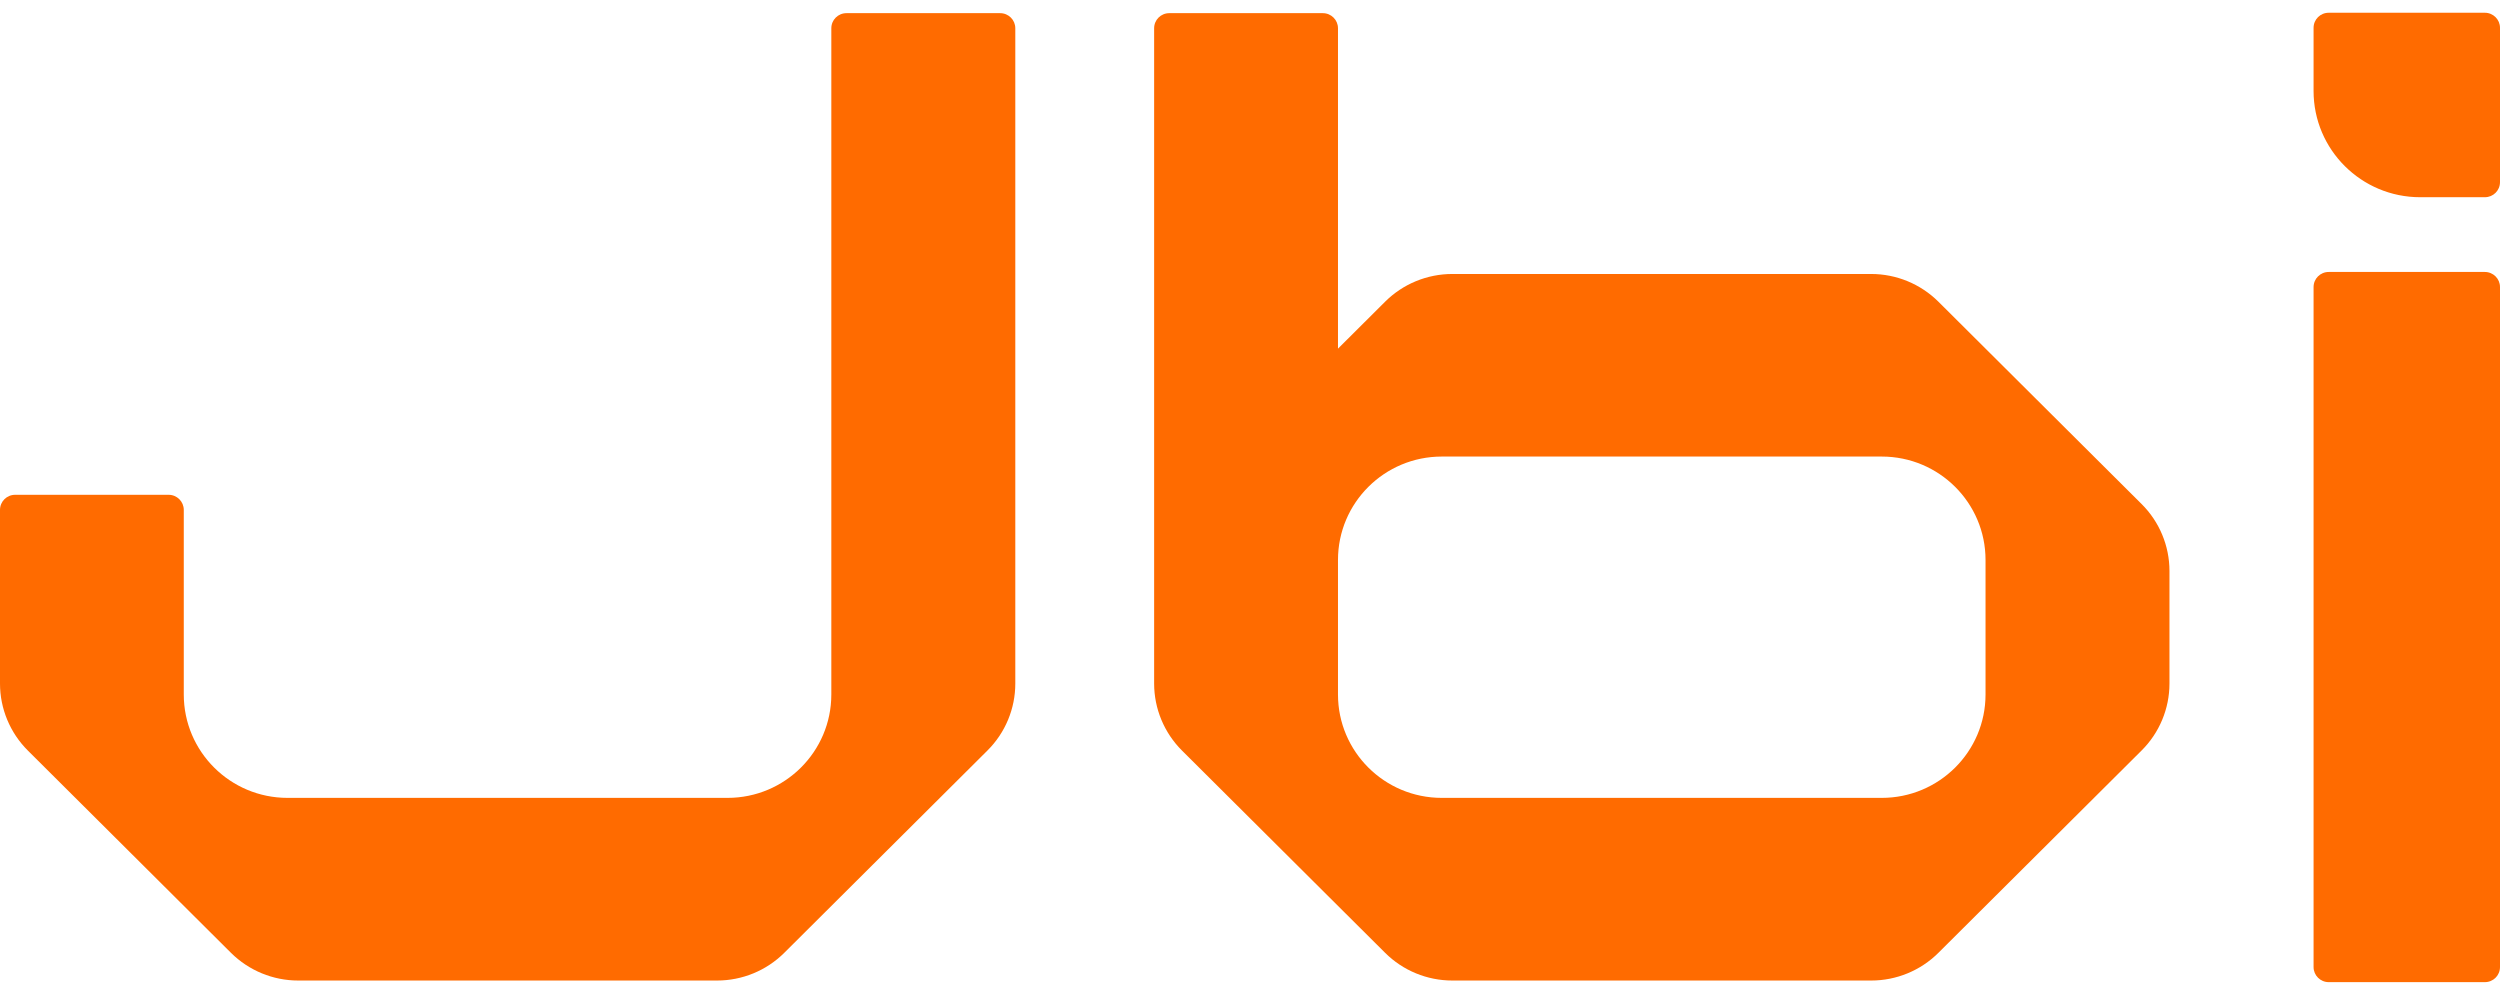 <svg xmlns="http://www.w3.org/2000/svg" width="98" height="39" viewBox="0 0 98 39" fill="none"><path d="M97.407 10.661H91.285C90.956 10.661 90.692 10.925 90.692 11.253V37.909C90.692 38.236 90.959 38.5 91.285 38.5H97.407C97.736 38.5 98 38.236 98 37.909V11.253C98 10.925 97.733 10.661 97.407 10.661Z" fill="#FF6B00"></path><path d="M97.407 0.5H91.285C90.956 0.5 90.692 0.764 90.692 1.091V3.566C90.692 5.867 92.564 7.731 94.871 7.731H97.407C97.736 7.731 98 7.467 98 7.14V1.091C98 0.764 97.733 0.5 97.407 0.5Z" fill="#FF6B00"></path><path d="M39.202 0.516H33.181C32.852 0.516 32.588 0.78 32.588 1.108V27.224C32.588 29.462 30.767 31.277 28.518 31.277H11.274C9.025 31.277 7.204 29.462 7.204 27.224V19.988C7.204 19.661 6.937 19.396 6.611 19.396H0.593C0.264 19.396 0 19.661 0 19.988V26.796C0 27.78 0.394 28.726 1.091 29.421L9.053 37.35C9.753 38.045 10.701 38.437 11.69 38.437H28.108C29.097 38.437 30.044 38.047 30.744 37.35L38.707 29.421C39.407 28.726 39.8 27.78 39.8 26.796V1.108C39.8 0.78 39.533 0.516 39.207 0.516" fill="#FF6B00"></path><path d="M77.833 27.224C77.833 29.462 76.012 31.277 73.763 31.277H56.519C54.27 31.277 52.449 29.462 52.449 27.224V21.95C52.449 19.712 54.27 17.897 56.519 17.897H73.763C76.012 17.897 77.833 19.712 77.833 21.95V27.224ZM75.986 11.827C75.286 11.132 74.339 10.74 73.35 10.74H56.932C55.943 10.74 54.995 11.13 54.296 11.827L52.449 13.667V1.108C52.449 0.78 52.182 0.516 51.856 0.516H45.835C45.506 0.516 45.242 0.78 45.242 1.108V26.796C45.242 27.78 45.636 28.726 46.333 29.421L54.296 37.35C54.995 38.047 55.943 38.437 56.932 38.437H73.35C74.339 38.437 75.286 38.047 75.986 37.35L83.949 29.421C84.649 28.726 85.043 27.78 85.043 26.796V22.381C85.043 21.397 84.649 20.451 83.949 19.756L75.986 11.827Z" fill="#FF6B00"></path></svg>